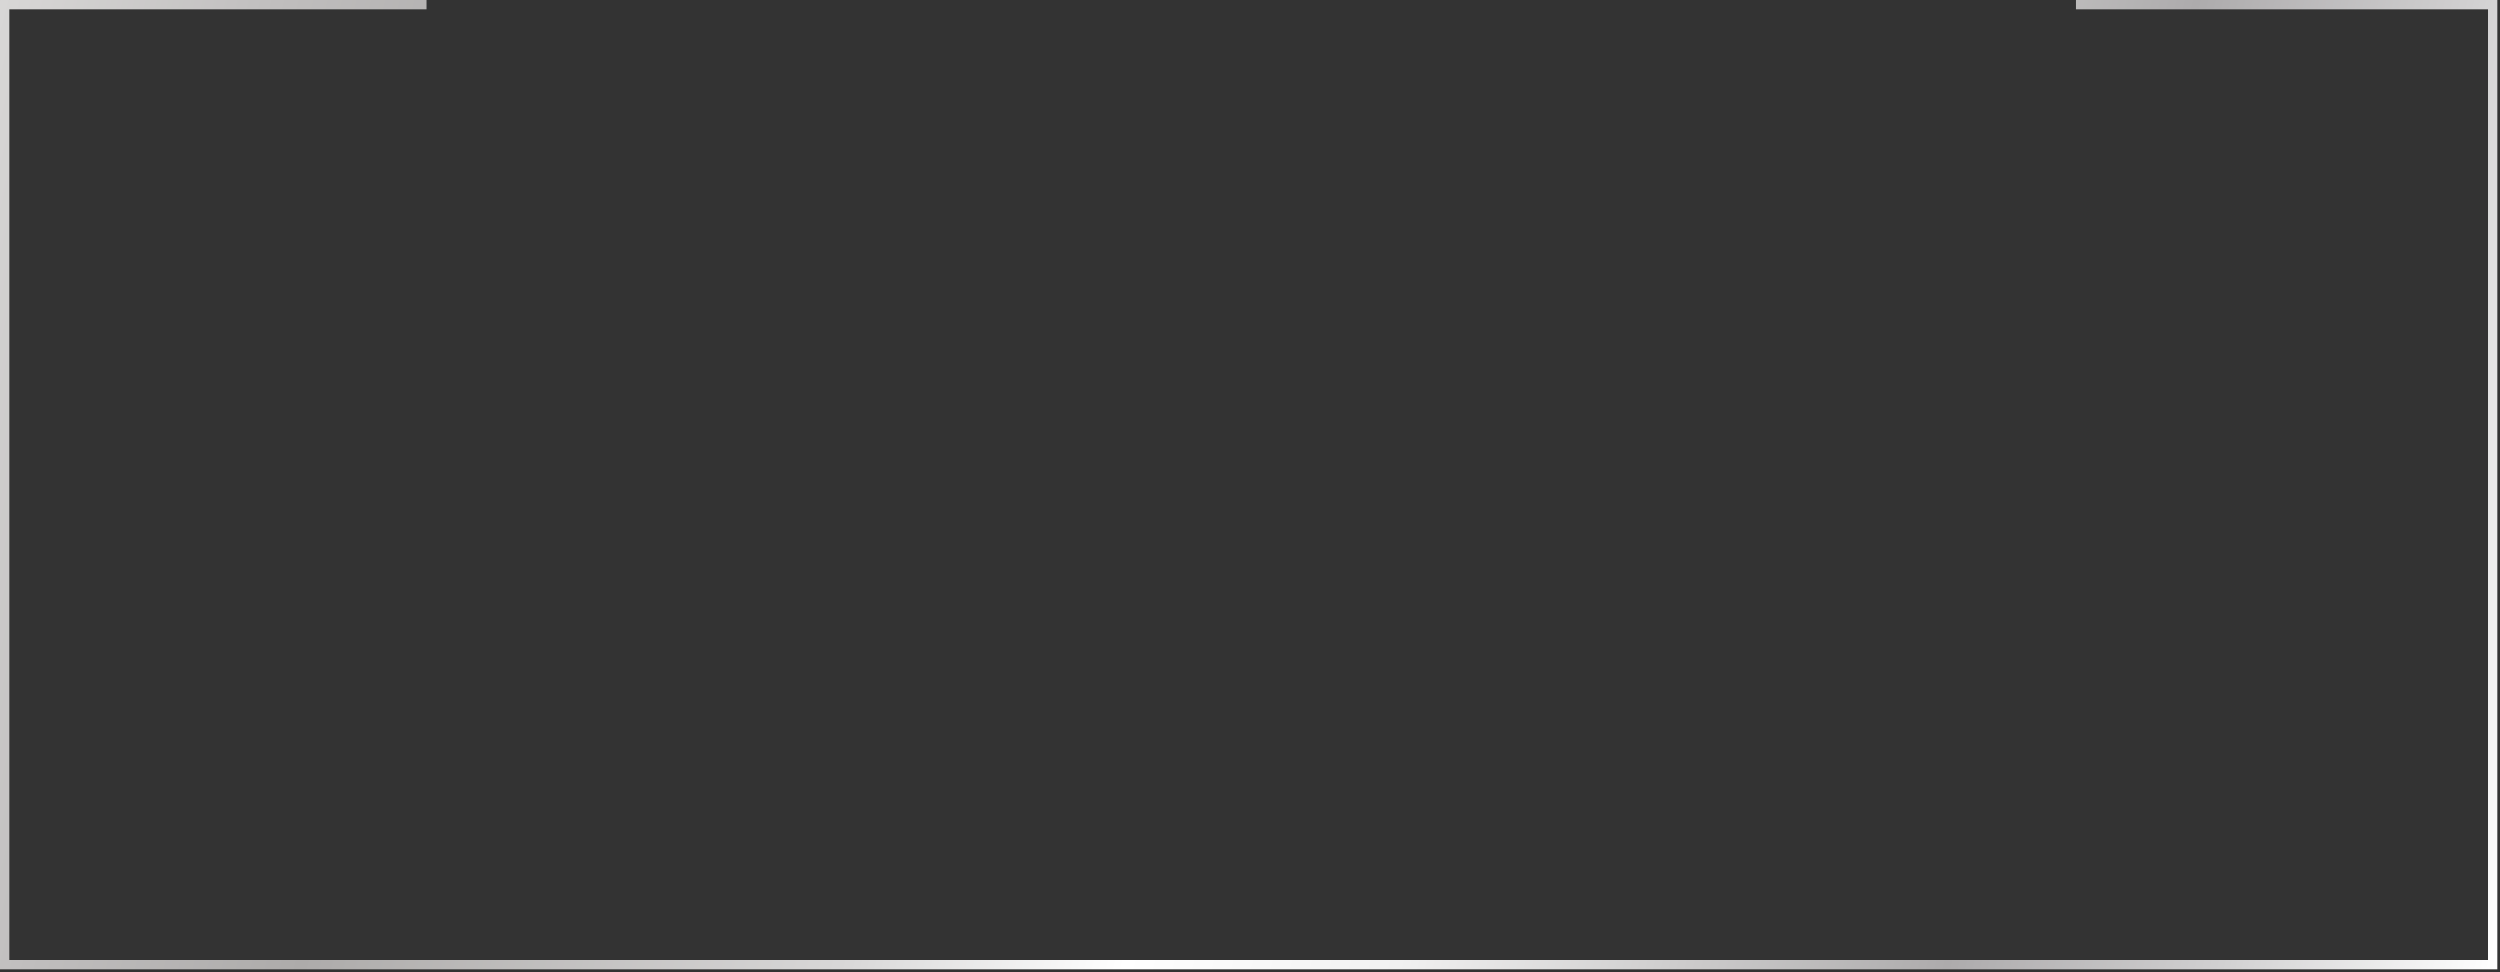 <?xml version="1.0" encoding="UTF-8"?> <svg xmlns="http://www.w3.org/2000/svg" width="625" height="243" viewBox="0 0 625 243" fill="none"><rect x="0" y="0" width="625" height="243" fill="#333333" stroke="none"/><path d="M518.991 1.166H623.166V241.166H1.166V1.166H106.632" stroke="url(#paint0_linear_226_8)" stroke-width="2.331" stroke-miterlimit="10"></path><defs><linearGradient id="paint0_linear_226_8" x1="110.947" y1="-425.943" x2="753.616" y2="-259.608" gradientUnits="userSpaceOnUse"><stop stop-color="#D8D7D6"></stop><stop offset="0.1" stop-color="#C0BEBE"></stop><stop offset="0.2" stop-color="#ADABAA"></stop><stop offset="0.4" stop-color="#D9D8D8"></stop><stop offset="0.5" stop-color="white"></stop><stop offset="0.6" stop-color="#F1F1F1"></stop><stop offset="0.7" stop-color="#CECDCD"></stop><stop offset="0.8" stop-color="#ADABAC"></stop><stop offset="0.9" stop-color="#D1D0D1"></stop><stop offset="1" stop-color="white"></stop></linearGradient></defs></svg> 